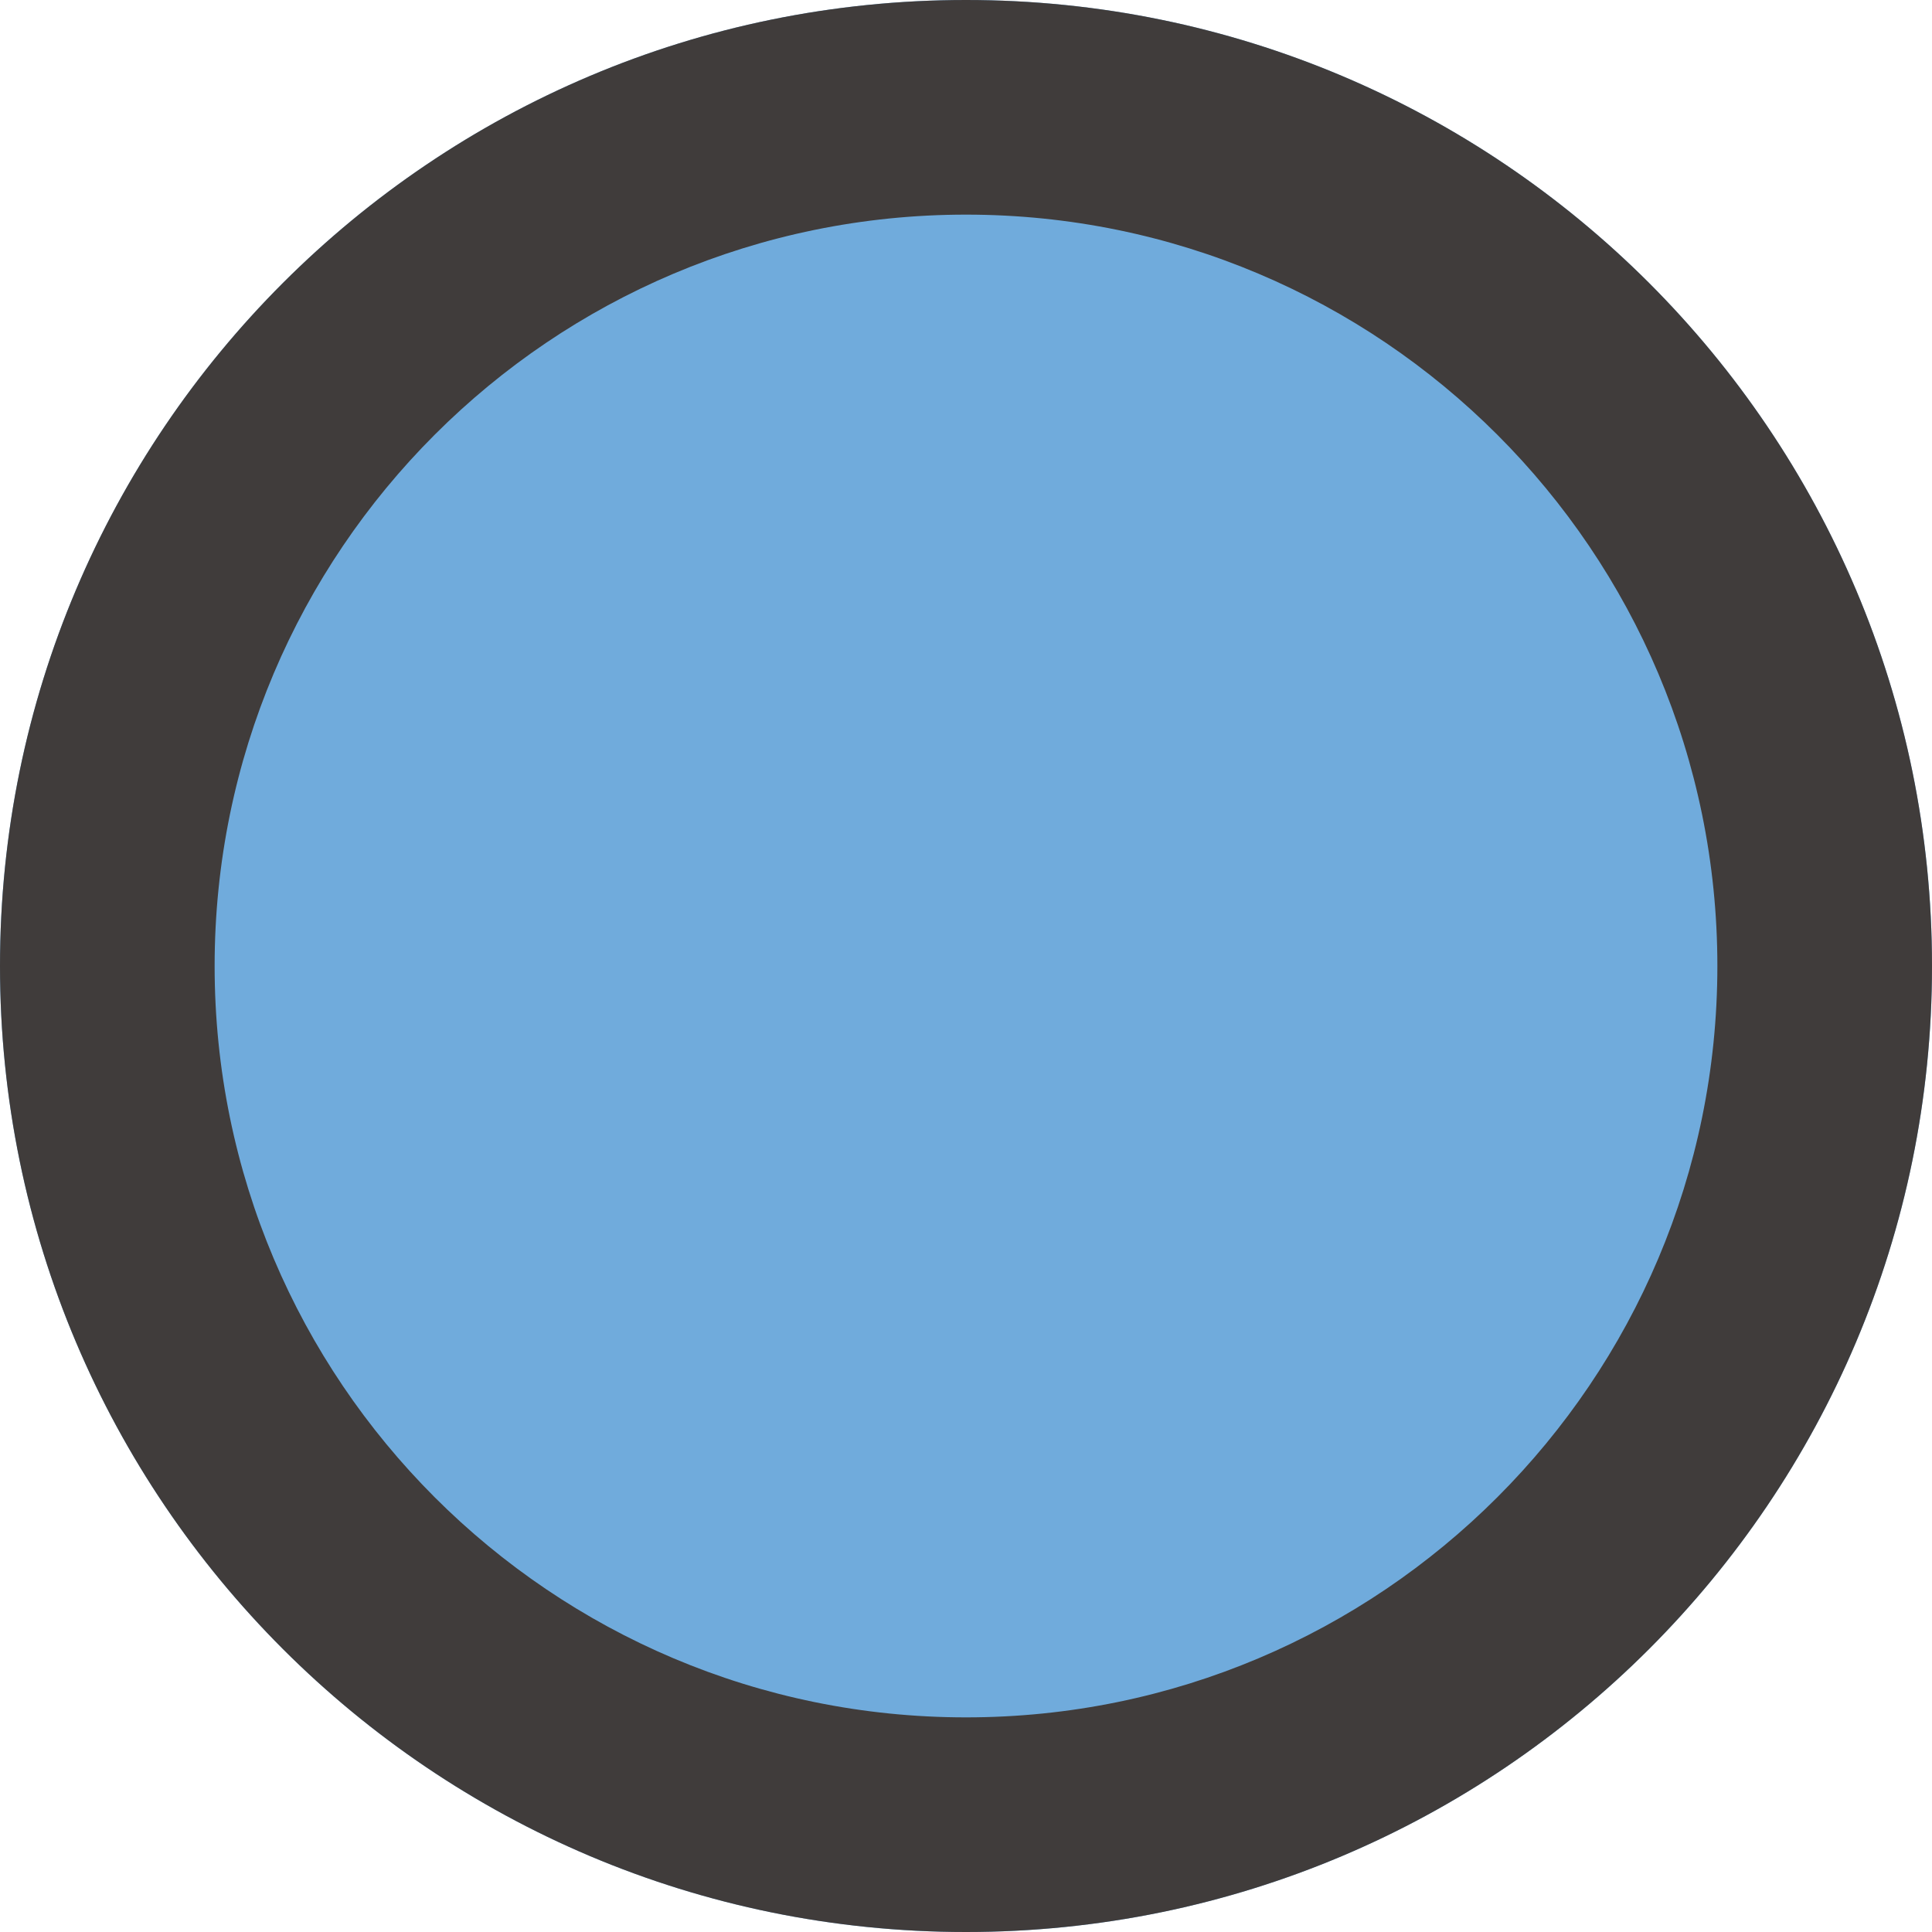 <svg xmlns="http://www.w3.org/2000/svg" width="22" height="22" viewBox="0 0 22 22" fill="none"><path d="M22 11C22 17.075 17.075 22 11 22C4.925 22 0 17.075 0 11C0 4.925 4.925 0 11 0C17.075 0 22 4.925 22 11Z" fill="#70ABDC"></path><path fill-rule="evenodd" clip-rule="evenodd" d="M11 19.556C15.725 19.556 19.556 15.725 19.556 11C19.556 6.275 15.725 2.444 11 2.444C6.275 2.444 2.444 6.275 2.444 11C2.444 15.725 6.275 19.556 11 19.556ZM11 22C17.075 22 22 17.075 22 11C22 4.925 17.075 0 11 0C4.925 0 0 4.925 0 11C0 17.075 4.925 22 11 22Z" fill="#403C3B"></path></svg>